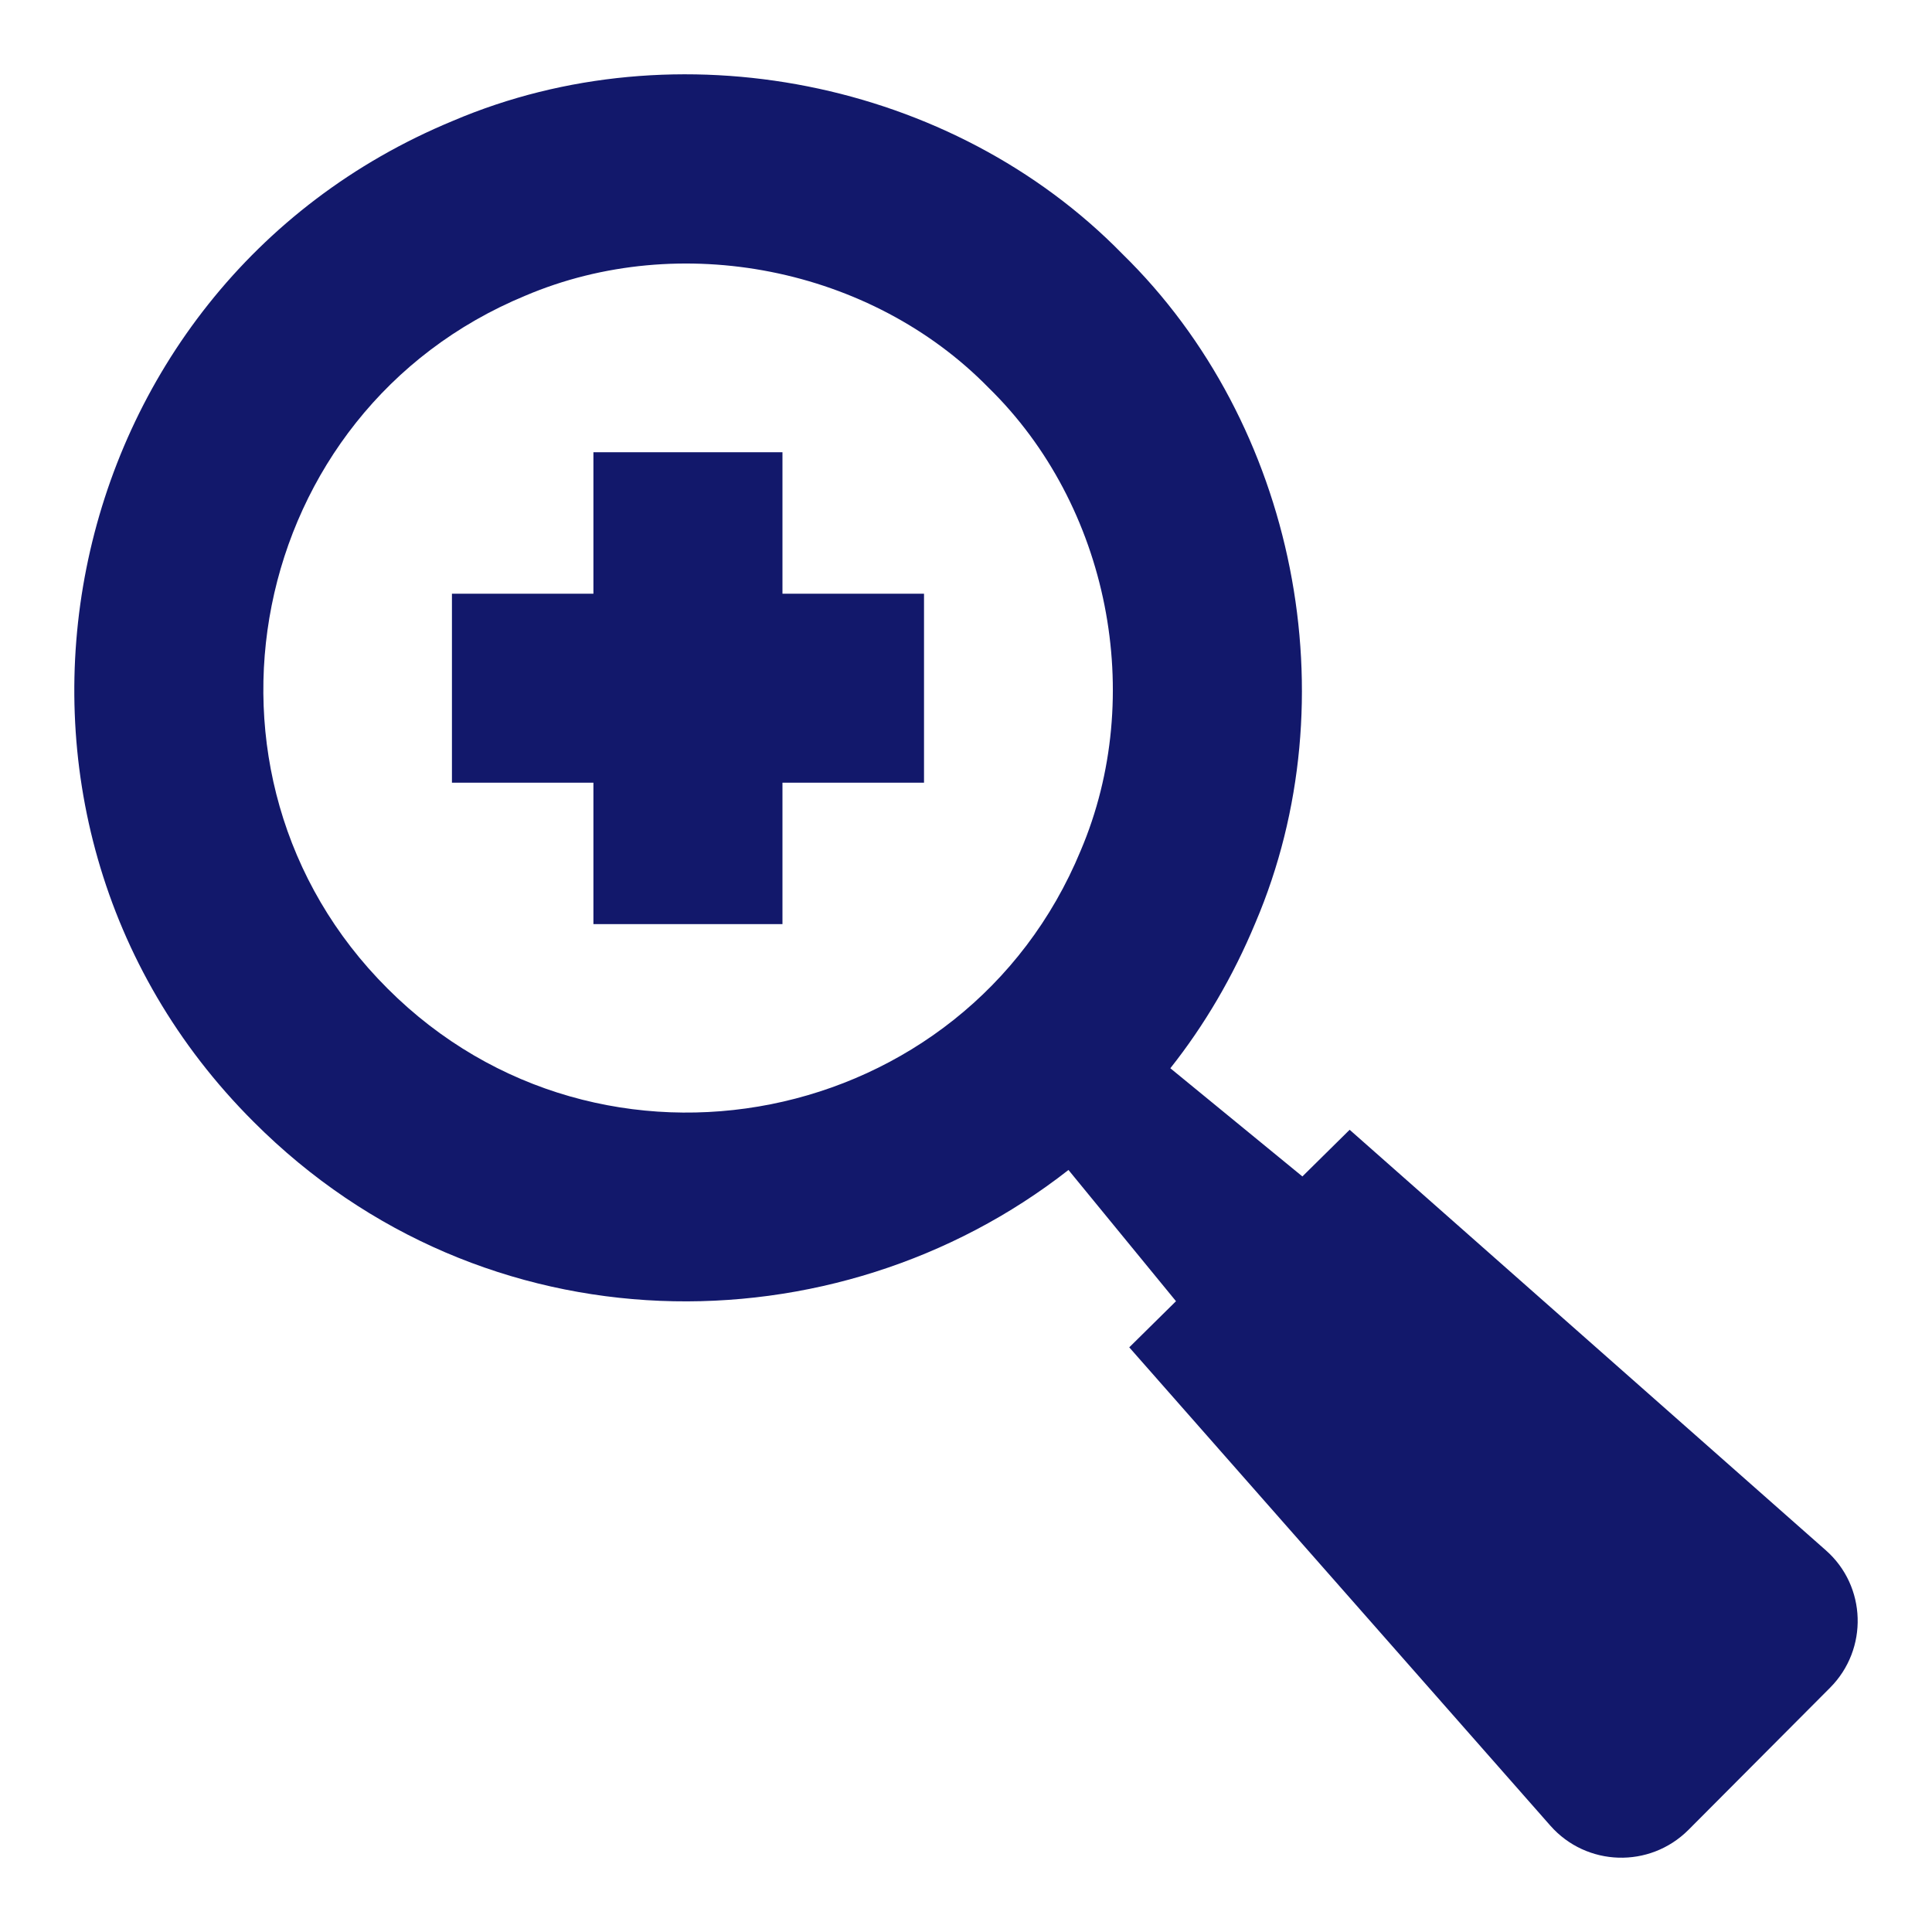<svg width="26" height="26" viewBox="0 0 26 26" fill="none" xmlns="http://www.w3.org/2000/svg">
<path d="M12.435 10.533H10.53V12.436H7.986V10.533H6.082V7.99H7.986V6.086H10.53V7.99H12.435V10.533ZM24.629 22.712L22.721 24.627C22.201 25.146 21.351 25.121 20.864 24.569L15.197 18.132L15.826 17.511L14.379 15.745C11.243 18.201 6.51 18.201 3.414 15.098C-0.741 10.954 0.67 3.87 6.096 1.626C9.106 0.343 12.816 1.077 15.103 3.416C17.443 5.701 18.178 9.41 16.895 12.418C16.593 13.144 16.208 13.798 15.75 14.376L17.527 15.832L18.163 15.204L24.571 20.863C25.12 21.346 25.145 22.193 24.629 22.712ZM14.543 11.448C15.43 9.366 14.925 6.802 13.304 5.218C11.719 3.598 9.153 3.093 7.07 3.979C3.316 5.531 2.338 10.434 5.216 13.304C8.088 16.177 12.991 15.2 14.543 11.448Z" fill="#12186B"/>
</svg>
